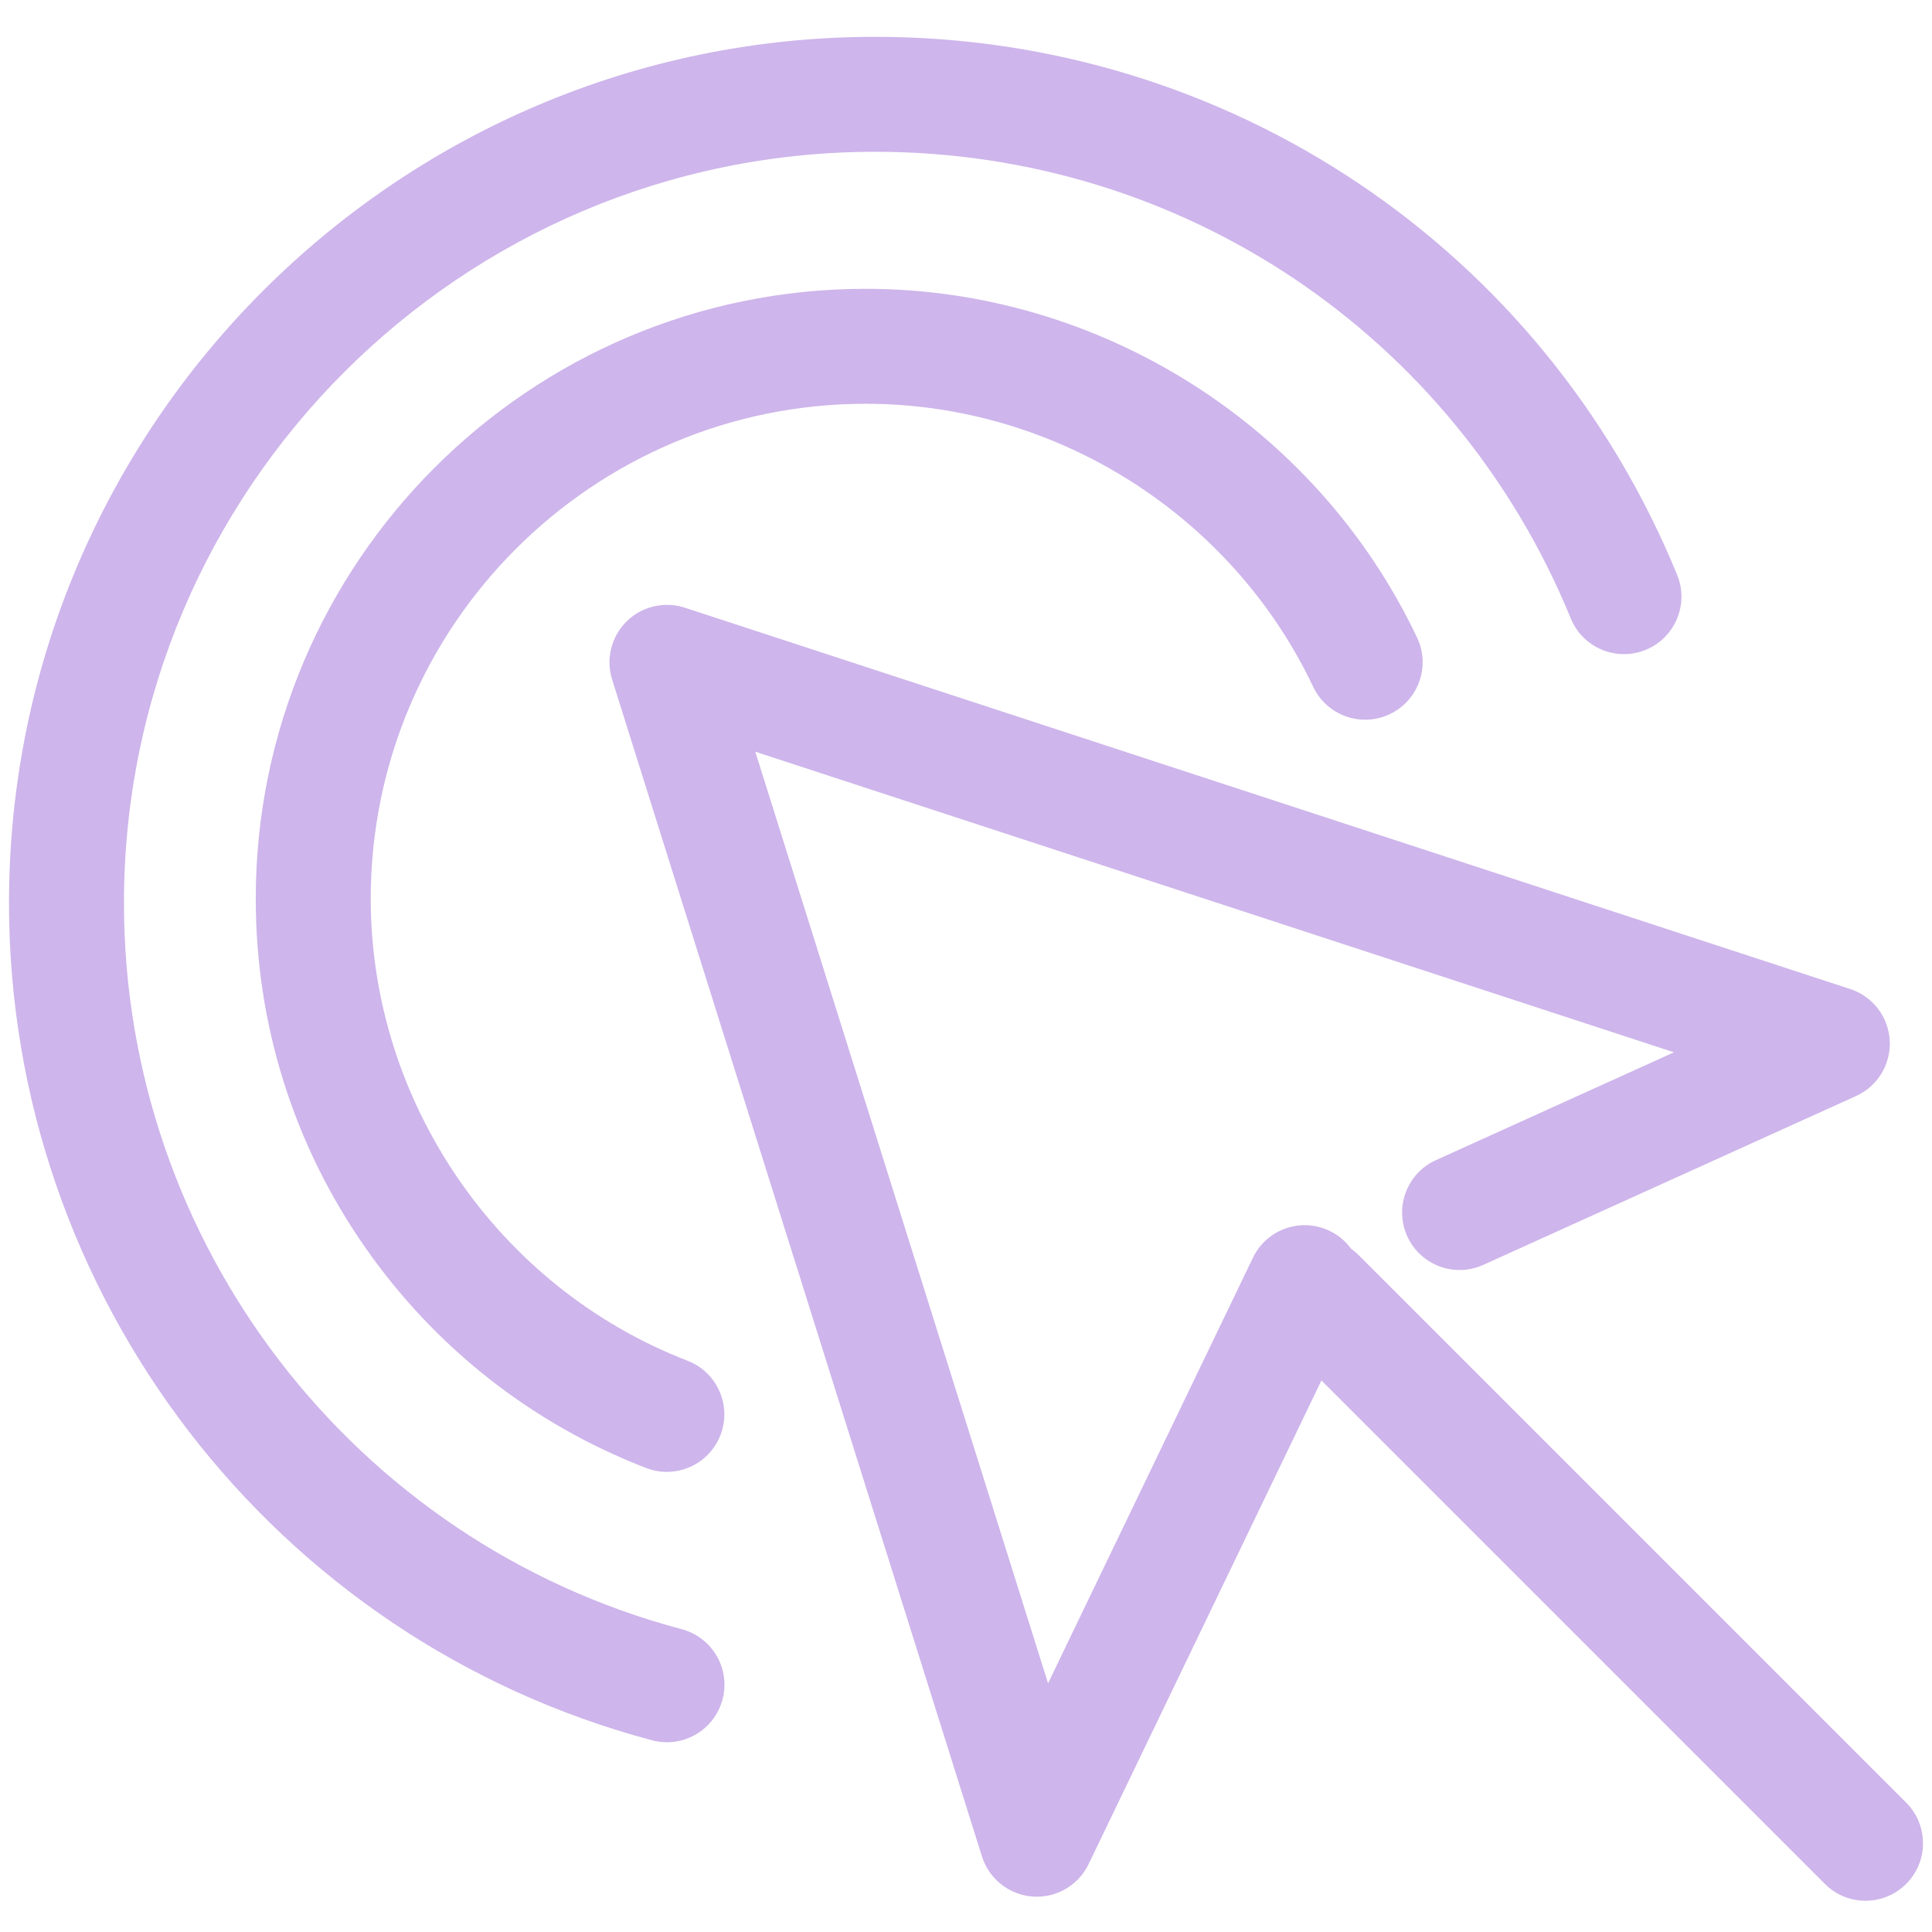 <?xml version="1.0" encoding="UTF-8"?> <svg xmlns="http://www.w3.org/2000/svg" width="82" height="82" viewBox="0 0 82 82" fill="none"> <g clip-path="url(#clip0)"> <path d="M26.593 26.376C27.244 25.734 28.198 25.509 29.067 25.793L78.529 41.978C79.485 42.291 80.151 43.158 80.206 44.163C80.261 45.168 79.694 46.103 78.777 46.518L62.956 53.685C61.729 54.241 60.284 53.697 59.728 52.47C59.172 51.243 59.716 49.797 60.943 49.241L71.048 44.663L32.057 31.905L44.483 71.445L53.178 53.383C53.763 52.168 55.221 51.658 56.435 52.243C56.808 52.423 57.114 52.686 57.343 52.998C57.45 53.075 57.552 53.158 57.648 53.254L80.904 76.509C81.856 77.462 81.856 79.007 80.904 79.959C80.427 80.435 79.803 80.674 79.179 80.674C78.555 80.674 77.93 80.436 77.454 79.959L56.086 58.591L46.203 79.12C45.794 79.969 44.937 80.502 44.006 80.502C43.947 80.502 43.888 80.5 43.829 80.495C42.831 80.423 41.978 79.748 41.677 78.793L25.981 28.843C25.707 27.971 25.943 27.019 26.593 26.376Z" fill="#5C09BB" fill-opacity="0.3"></path> <path d="M37.148 1.563C52.14 1.563 65.5 10.526 71.183 24.399C71.694 25.645 71.097 27.07 69.851 27.581C68.604 28.091 67.179 27.495 66.669 26.248C61.739 14.216 50.152 6.442 37.148 6.442C19.566 6.442 5.261 20.746 5.261 38.329C5.261 52.771 14.996 65.445 28.935 69.149C30.237 69.495 31.012 70.831 30.666 72.133C30.375 73.225 29.389 73.947 28.31 73.947C28.102 73.947 27.891 73.92 27.681 73.865C11.608 69.593 0.382 54.98 0.382 38.329C0.382 18.056 16.875 1.563 37.148 1.563Z" fill="#5C09BB" fill-opacity="0.3"></path> <path d="M29.182 57.754C30.439 58.24 31.064 59.652 30.579 60.909C30.205 61.877 29.282 62.471 28.302 62.471C28.01 62.471 27.713 62.417 27.424 62.306C22.6 60.444 18.479 57.21 15.507 52.955C12.464 48.599 10.855 43.478 10.855 38.147C10.855 23.872 22.469 12.258 36.744 12.258C46.693 12.258 55.878 18.069 60.145 27.061C60.723 28.278 60.204 29.733 58.987 30.31C57.769 30.888 56.314 30.369 55.737 29.152C52.274 21.853 44.819 17.137 36.744 17.137C25.159 17.137 15.735 26.562 15.735 38.146C15.735 46.77 21.139 54.65 29.182 57.754Z" fill="#5C09BB" fill-opacity="0.3"></path> </g> <defs> <clipPath id="clip0"> <rect width="81.236" height="81.236" fill="white" transform="matrix(-1 0 0 1 81.618 0.5)"></rect> </clipPath> </defs> </svg> 